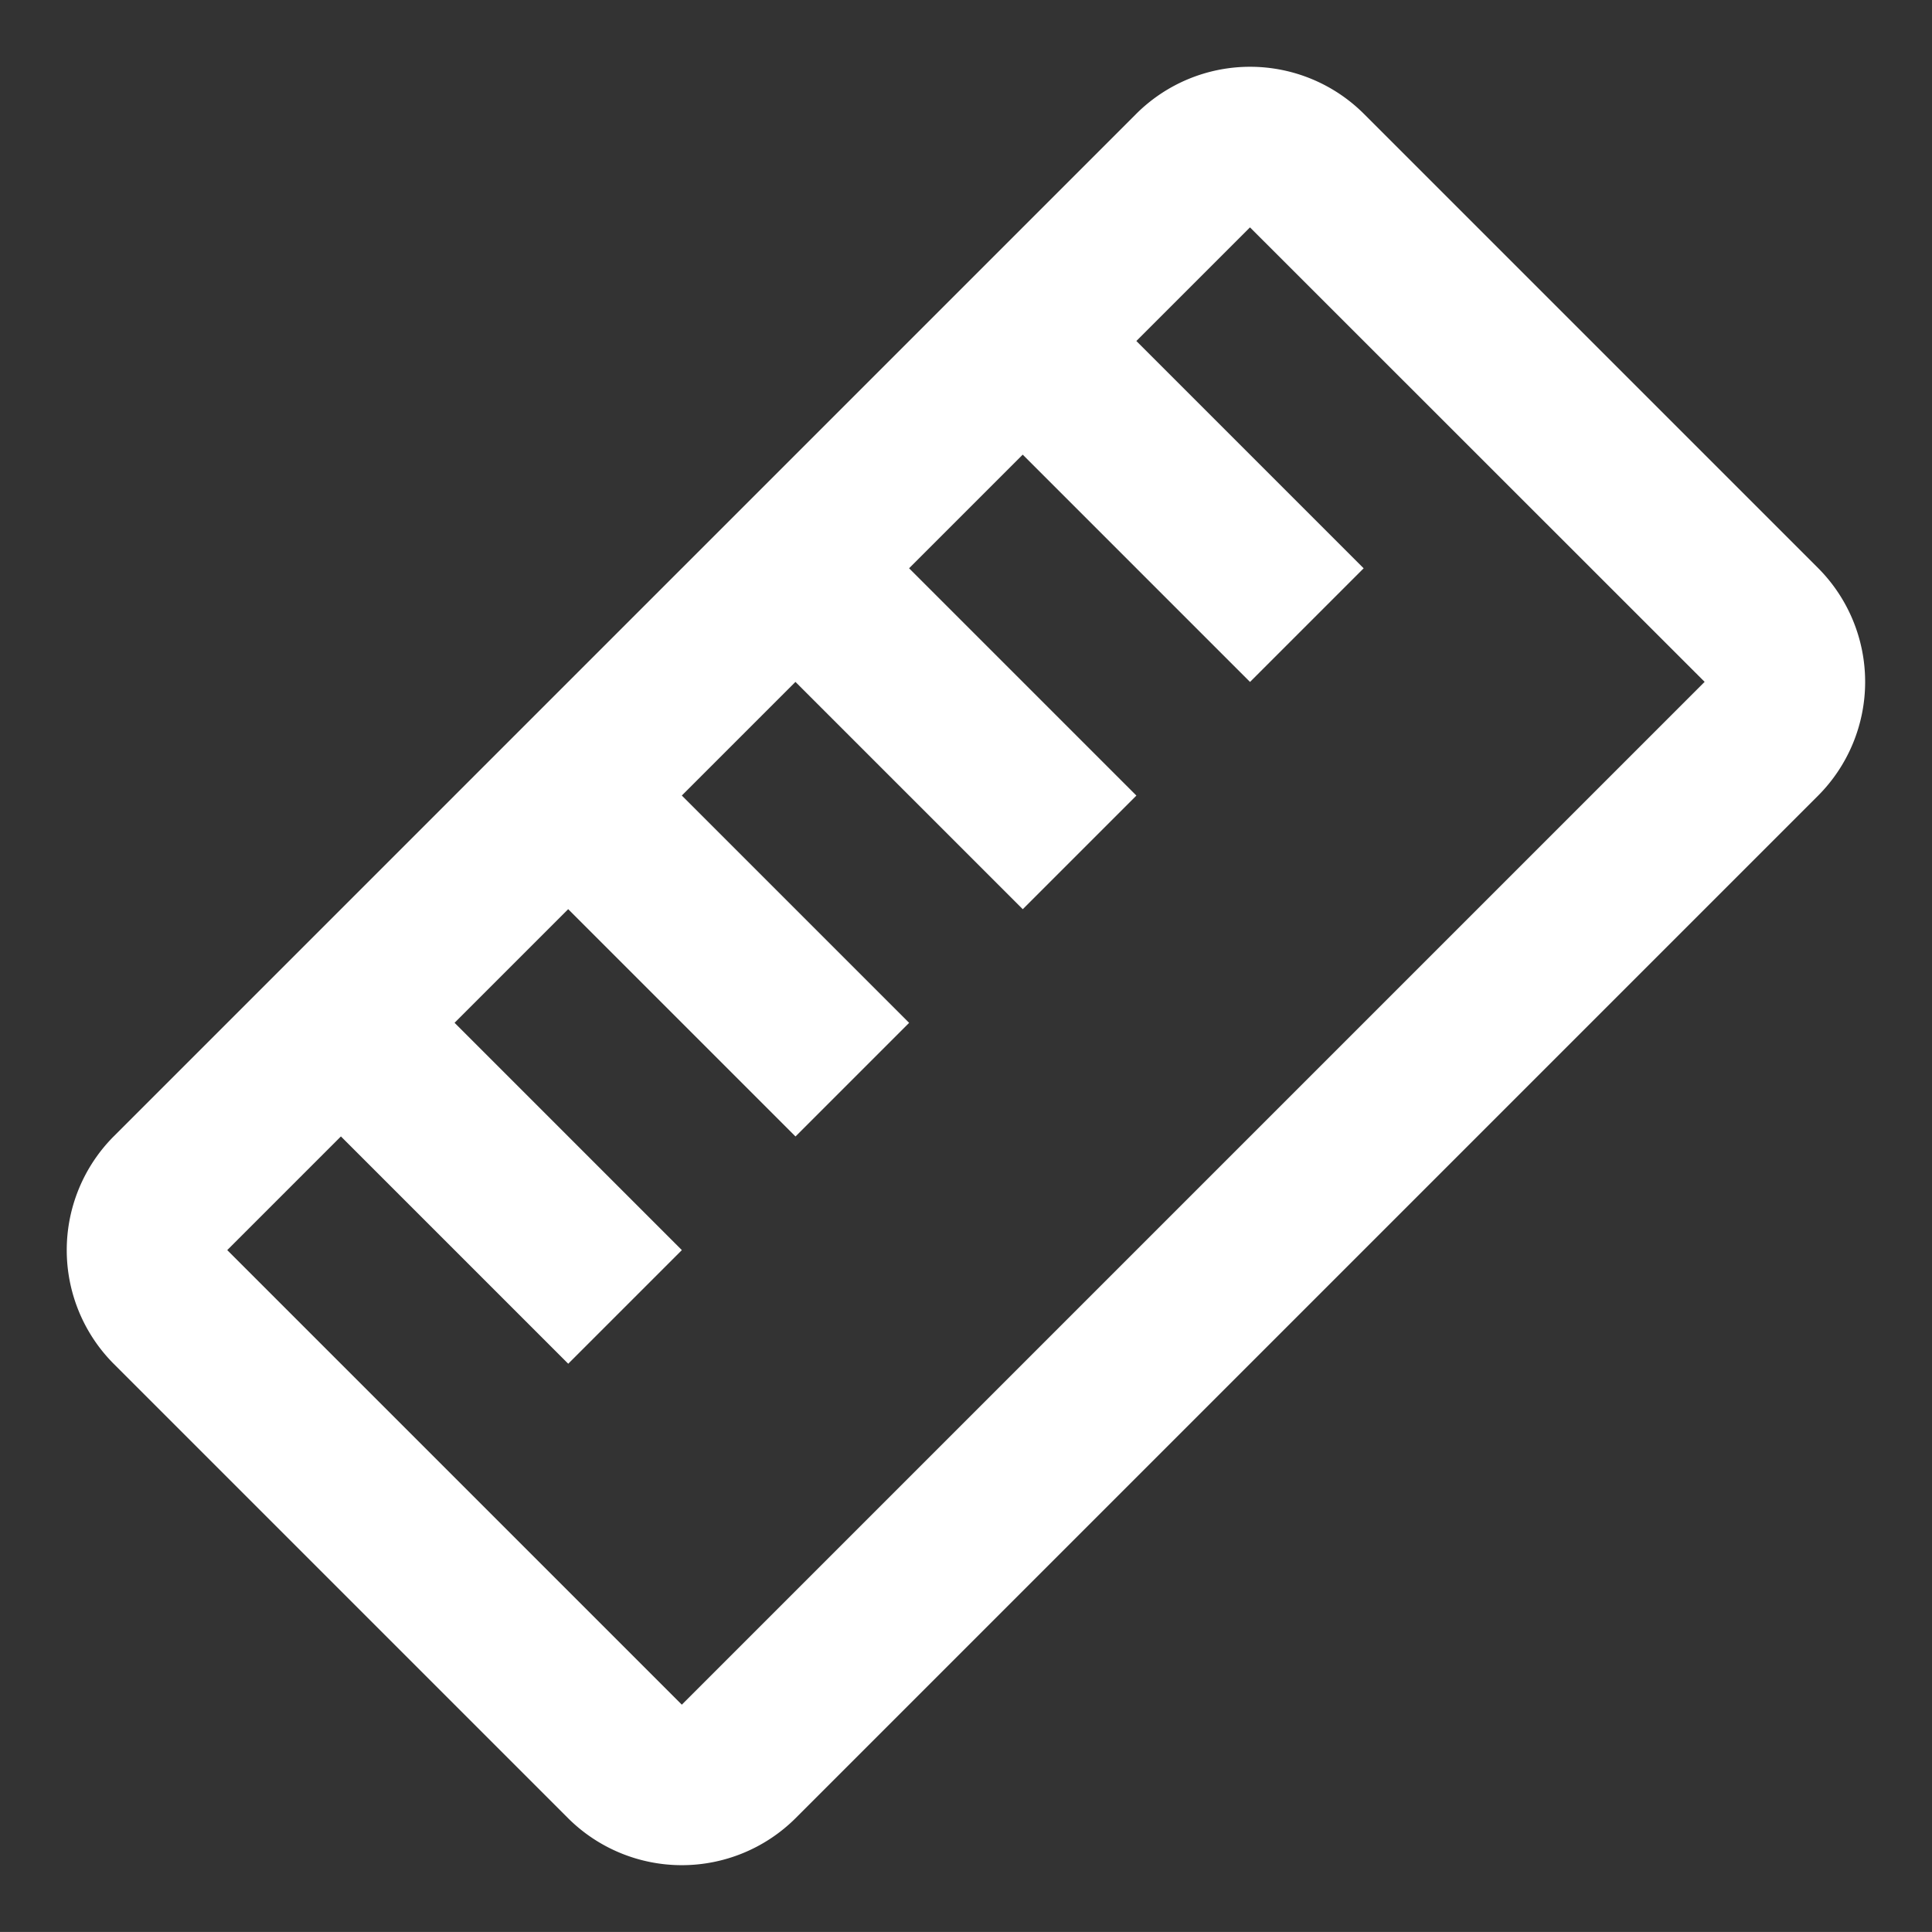 <svg xmlns="http://www.w3.org/2000/svg" width="32.785" height="32.784" viewBox="0 0 32.785 32.784">
  <rect x="0" y="0" width="32.785" height="32.784" fill="#333333" stroke="none"/>
  <g id="Group_163" data-name="Group 163" transform="translate(-386.063 -2745.356)">
    <path id="ic_straighten_24px" d="M28.273,6H3.727A2.735,2.735,0,0,0,1,8.727V19.636a2.735,2.735,0,0,0,2.727,2.727H28.273A2.735,2.735,0,0,0,31,19.636V8.727A2.735,2.735,0,0,0,28.273,6Zm0,13.636H3.727V8.727H6.455v5.455H9.182V8.727h2.727v5.455h2.727V8.727h2.727v5.455h2.727V8.727h2.727v5.455h2.727V8.727h2.727Z" transform="translate(381.113 2763.034) rotate(-45)" fill="#fff"/>
  </g>
</svg>
